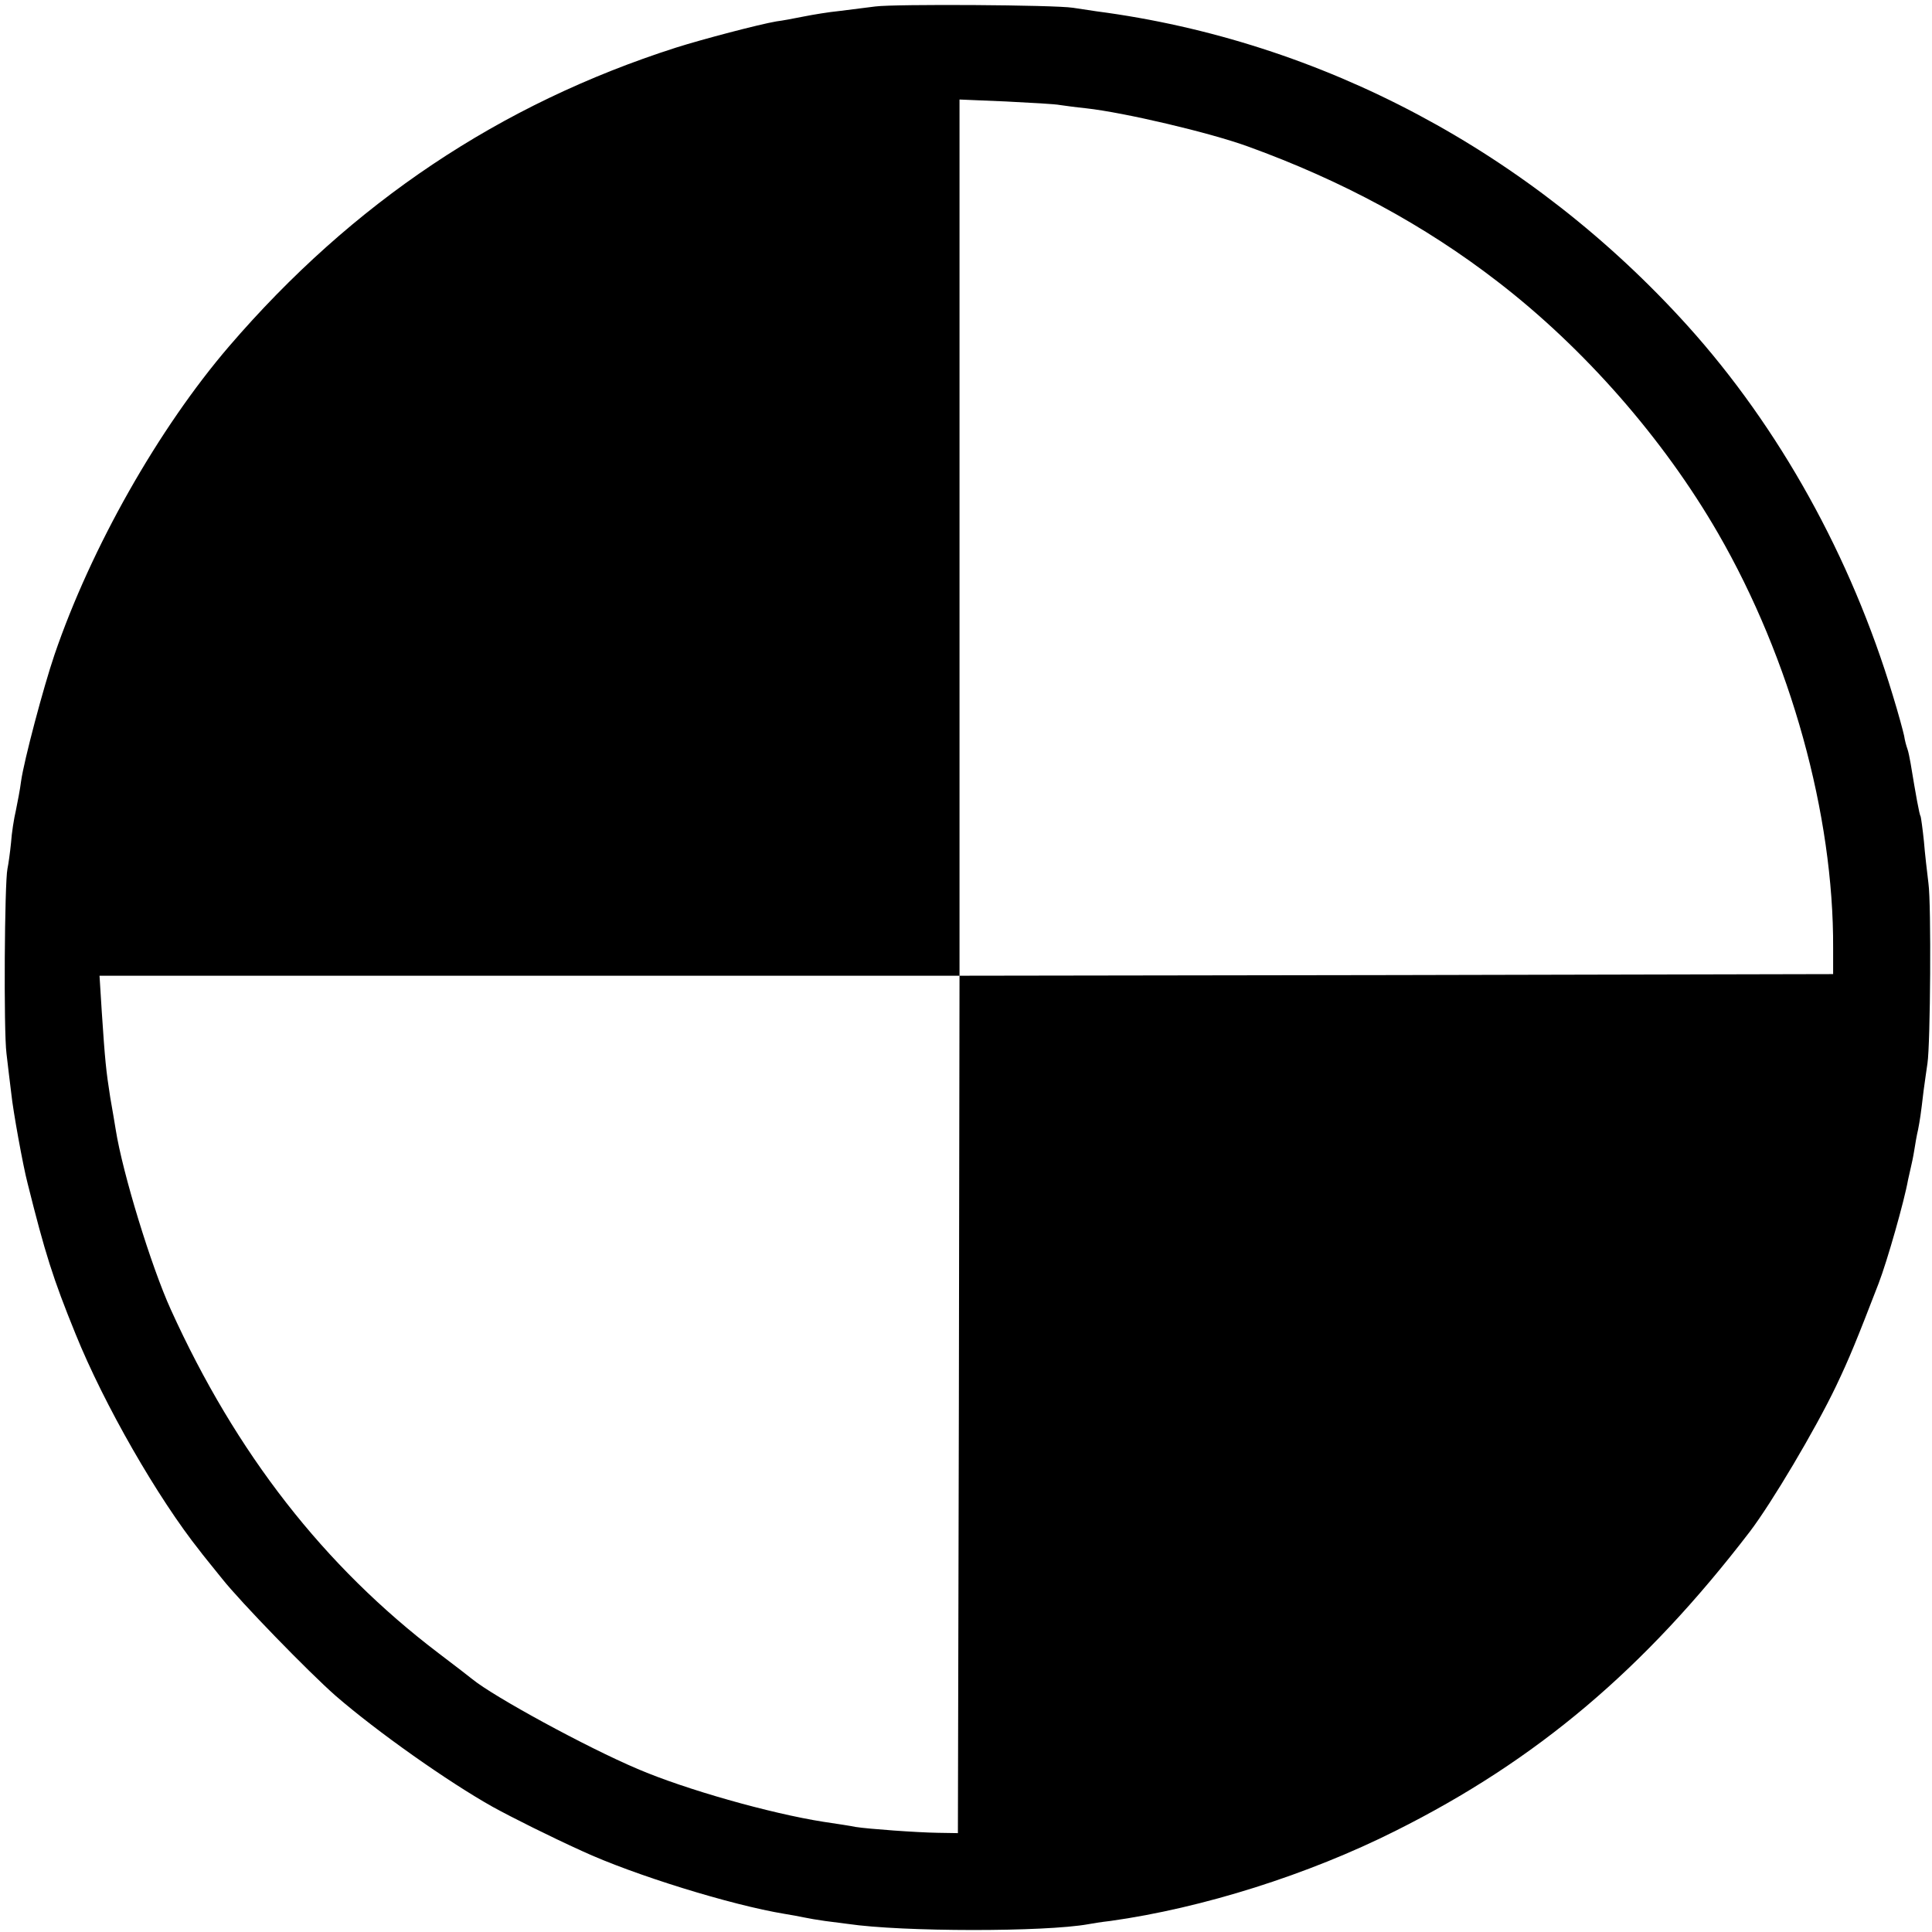 <?xml version="1.0" standalone="no"?>
<!DOCTYPE svg PUBLIC "-//W3C//DTD SVG 20010904//EN"
 "http://www.w3.org/TR/2001/REC-SVG-20010904/DTD/svg10.dtd">
<svg version="1.0" xmlns="http://www.w3.org/2000/svg"
 width="596pt" height="596pt" viewBox="0 0 596 596"
 preserveAspectRatio="xMidYMid meet">
<g transform="translate(0,596) scale(0.1,-0.1)"
fill="#000000" stroke="none">
<path d="M2700 5940 c-30 -4 -80 -10 -111 -14 -31 -3 -80 -11 -110 -17 -30 -6
-67 -13 -84 -15 -53 -9 -228 -55 -310 -81 -543 -174 -998 -479 -1378 -921
-218 -254 -426 -621 -539 -952 -34 -100 -94 -326 -103 -390 -3 -25 -11 -65
-16 -90 -6 -25 -13 -70 -15 -100 -3 -30 -8 -66 -11 -80 -9 -42 -12 -501 -3
-570 4 -36 11 -92 15 -125 5 -50 36 -222 50 -275 54 -216 78 -293 148 -465 88
-218 254 -507 384 -670 4 -6 35 -44 68 -85 57 -72 268 -289 350 -361 128 -111
346 -265 485 -343 60 -33 176 -91 275 -136 160 -74 461 -167 625 -194 19 -3
46 -8 60 -11 14 -3 43 -8 65 -11 22 -3 54 -7 70 -9 169 -25 609 -25 742 -1 10
2 41 7 68 10 286 40 611 143 880 278 436 218 768 499 1093 923 67 88 202 315
266 449 41 86 63 140 131 316 27 70 80 257 91 320 3 14 7 32 9 40 2 8 7 31 10
50 3 19 8 49 12 65 6 32 8 43 17 120 4 28 9 66 12 85 9 59 12 491 3 555 -4 33
-11 92 -14 130 -4 39 -9 73 -10 76 -4 5 -15 67 -31 164 -3 17 -7 37 -10 45 -3
8 -8 26 -10 40 -3 14 -18 70 -35 125 -129 428 -350 826 -633 1140 -483 535
-1128 879 -1823 970 -21 3 -54 8 -73 11 -57 9 -550 12 -610 4z m570 -304 c14
-2 50 -7 80 -10 118 -13 382 -75 500 -118 290 -105 545 -243 769 -416 268
-206 513 -486 681 -777 224 -388 357 -868 355 -1280 l0 -80 -1347 -3 -1348 -2
-2 -1323 -3 -1322 -61 1 c-67 1 -216 12 -254 18 -14 3 -59 10 -100 16 -165 26
-426 100 -573 163 -158 67 -444 223 -510 277 -7 6 -54 42 -104 80 -354 269
-625 617 -826 1060 -61 134 -149 422 -170 555 -3 17 -10 62 -17 100 -13 83
-16 113 -26 263 l-7 112 1327 0 1326 0 0 1351 0 1352 143 -6 c78 -4 153 -8
167 -11z"/>
</g>
</svg>
